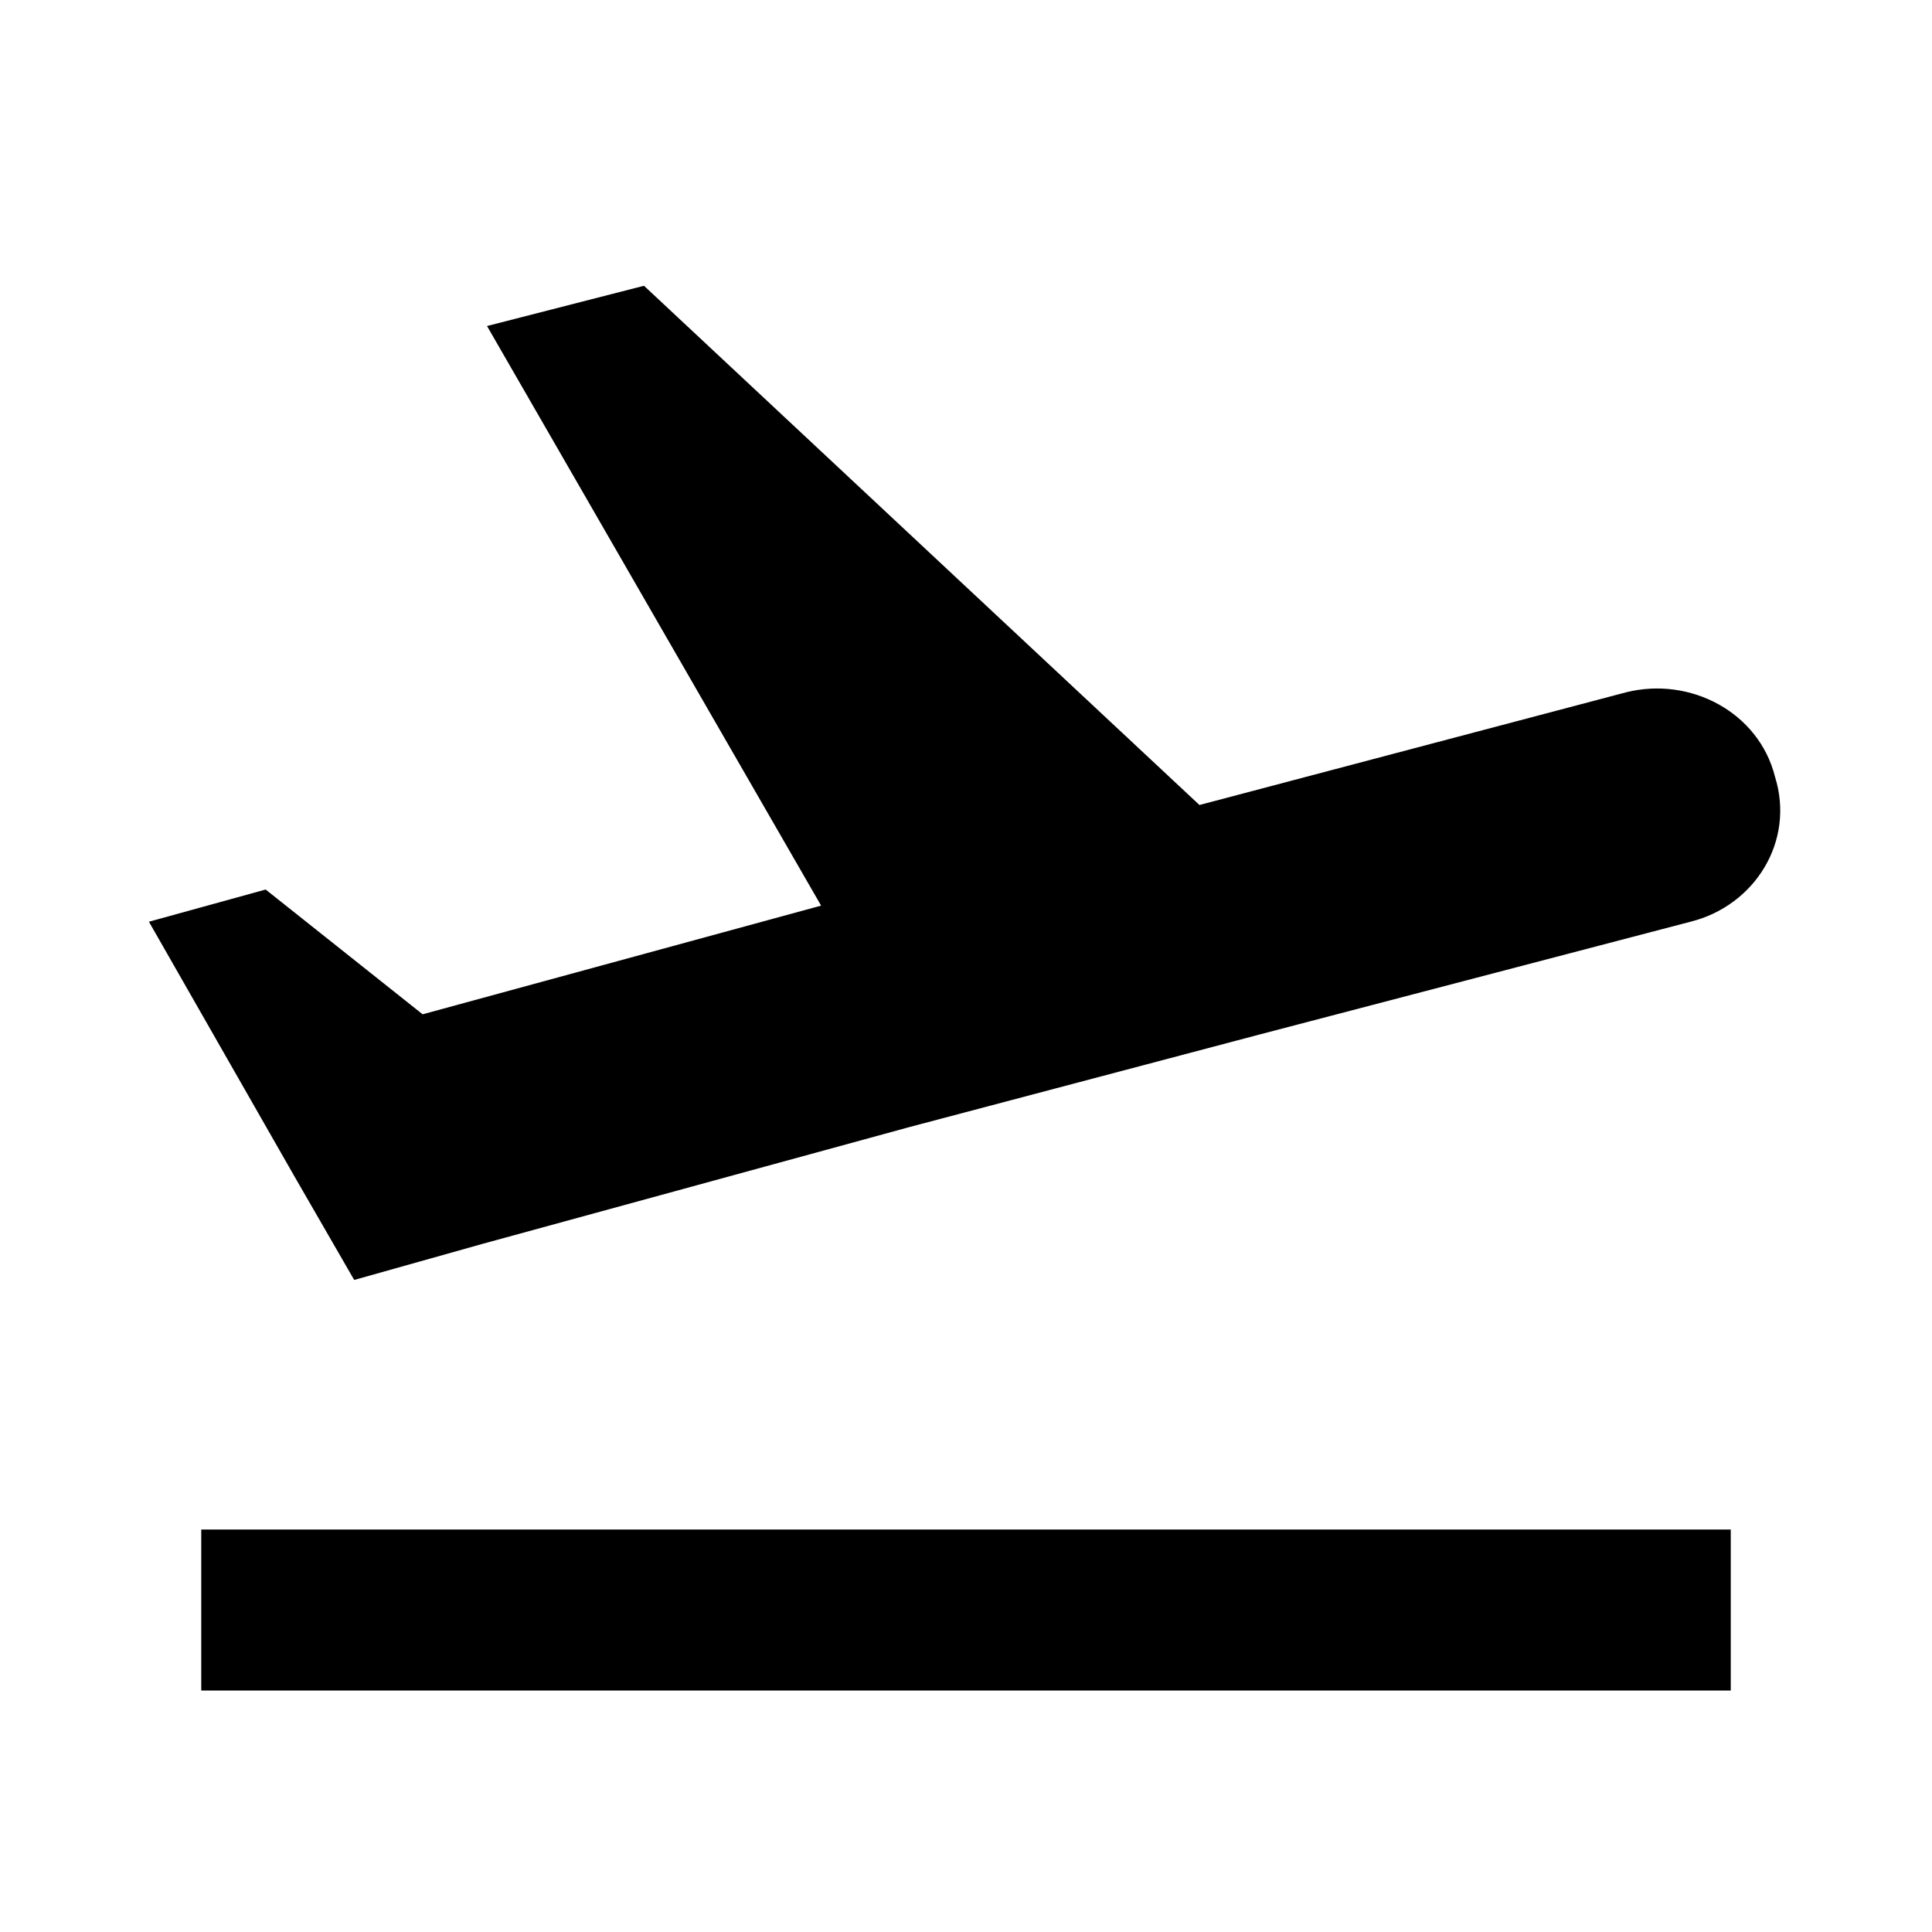 <?xml version="1.0" encoding="utf-8"?>
<!-- Generator: Adobe Illustrator 22.0.1, SVG Export Plug-In . SVG Version: 6.00 Build 0)  -->
<svg version="1.1" id="Laag_1" xmlns="http://www.w3.org/2000/svg" xmlns:xlink="http://www.w3.org/1999/xlink" x="0px" y="0px"
	 viewBox="0 0 48 48" style="enable-background:new 0 0 48 48;" xml:space="preserve">
<style type="text/css">
	.st0{clip-path:url(#SVGID_2_);}
	.st1{clip-path:url(#SVGID_4_);fill:none;}
</style>
<g>
	<defs>
		<rect id="SVGID_1_" width="48" height="48"/>
	</defs>
	<clipPath id="SVGID_2_">
		<use xlink:href="#SVGID_1_"  style="overflow:visible;"/>
	</clipPath>
	<path class="st0" d="M5,38h38v4H5V38z M44.1,19.3c-0.4-1.6-2.1-2.5-3.7-2.1L29.8,20L16,7.1l-3.9,1l8.3,14.4l-9.9,2.7l-3.9-3.1
		l-2.9,0.8l3.6,6.3l1.5,2.6l3.2-0.9l10.6-2.9l8.7-2.3L42,22.9C43.6,22.5,44.6,20.9,44.1,19.3z"/>
</g>
<g>
	<defs>
		<rect id="SVGID_3_" width="48" height="48"/>
	</defs>
	<clipPath id="SVGID_4_">
		<use xlink:href="#SVGID_3_"  style="overflow:visible;"/>
	</clipPath>
	<path class="st1" d="M0,0h48v48H0V0z"/>
</g>
</svg>
